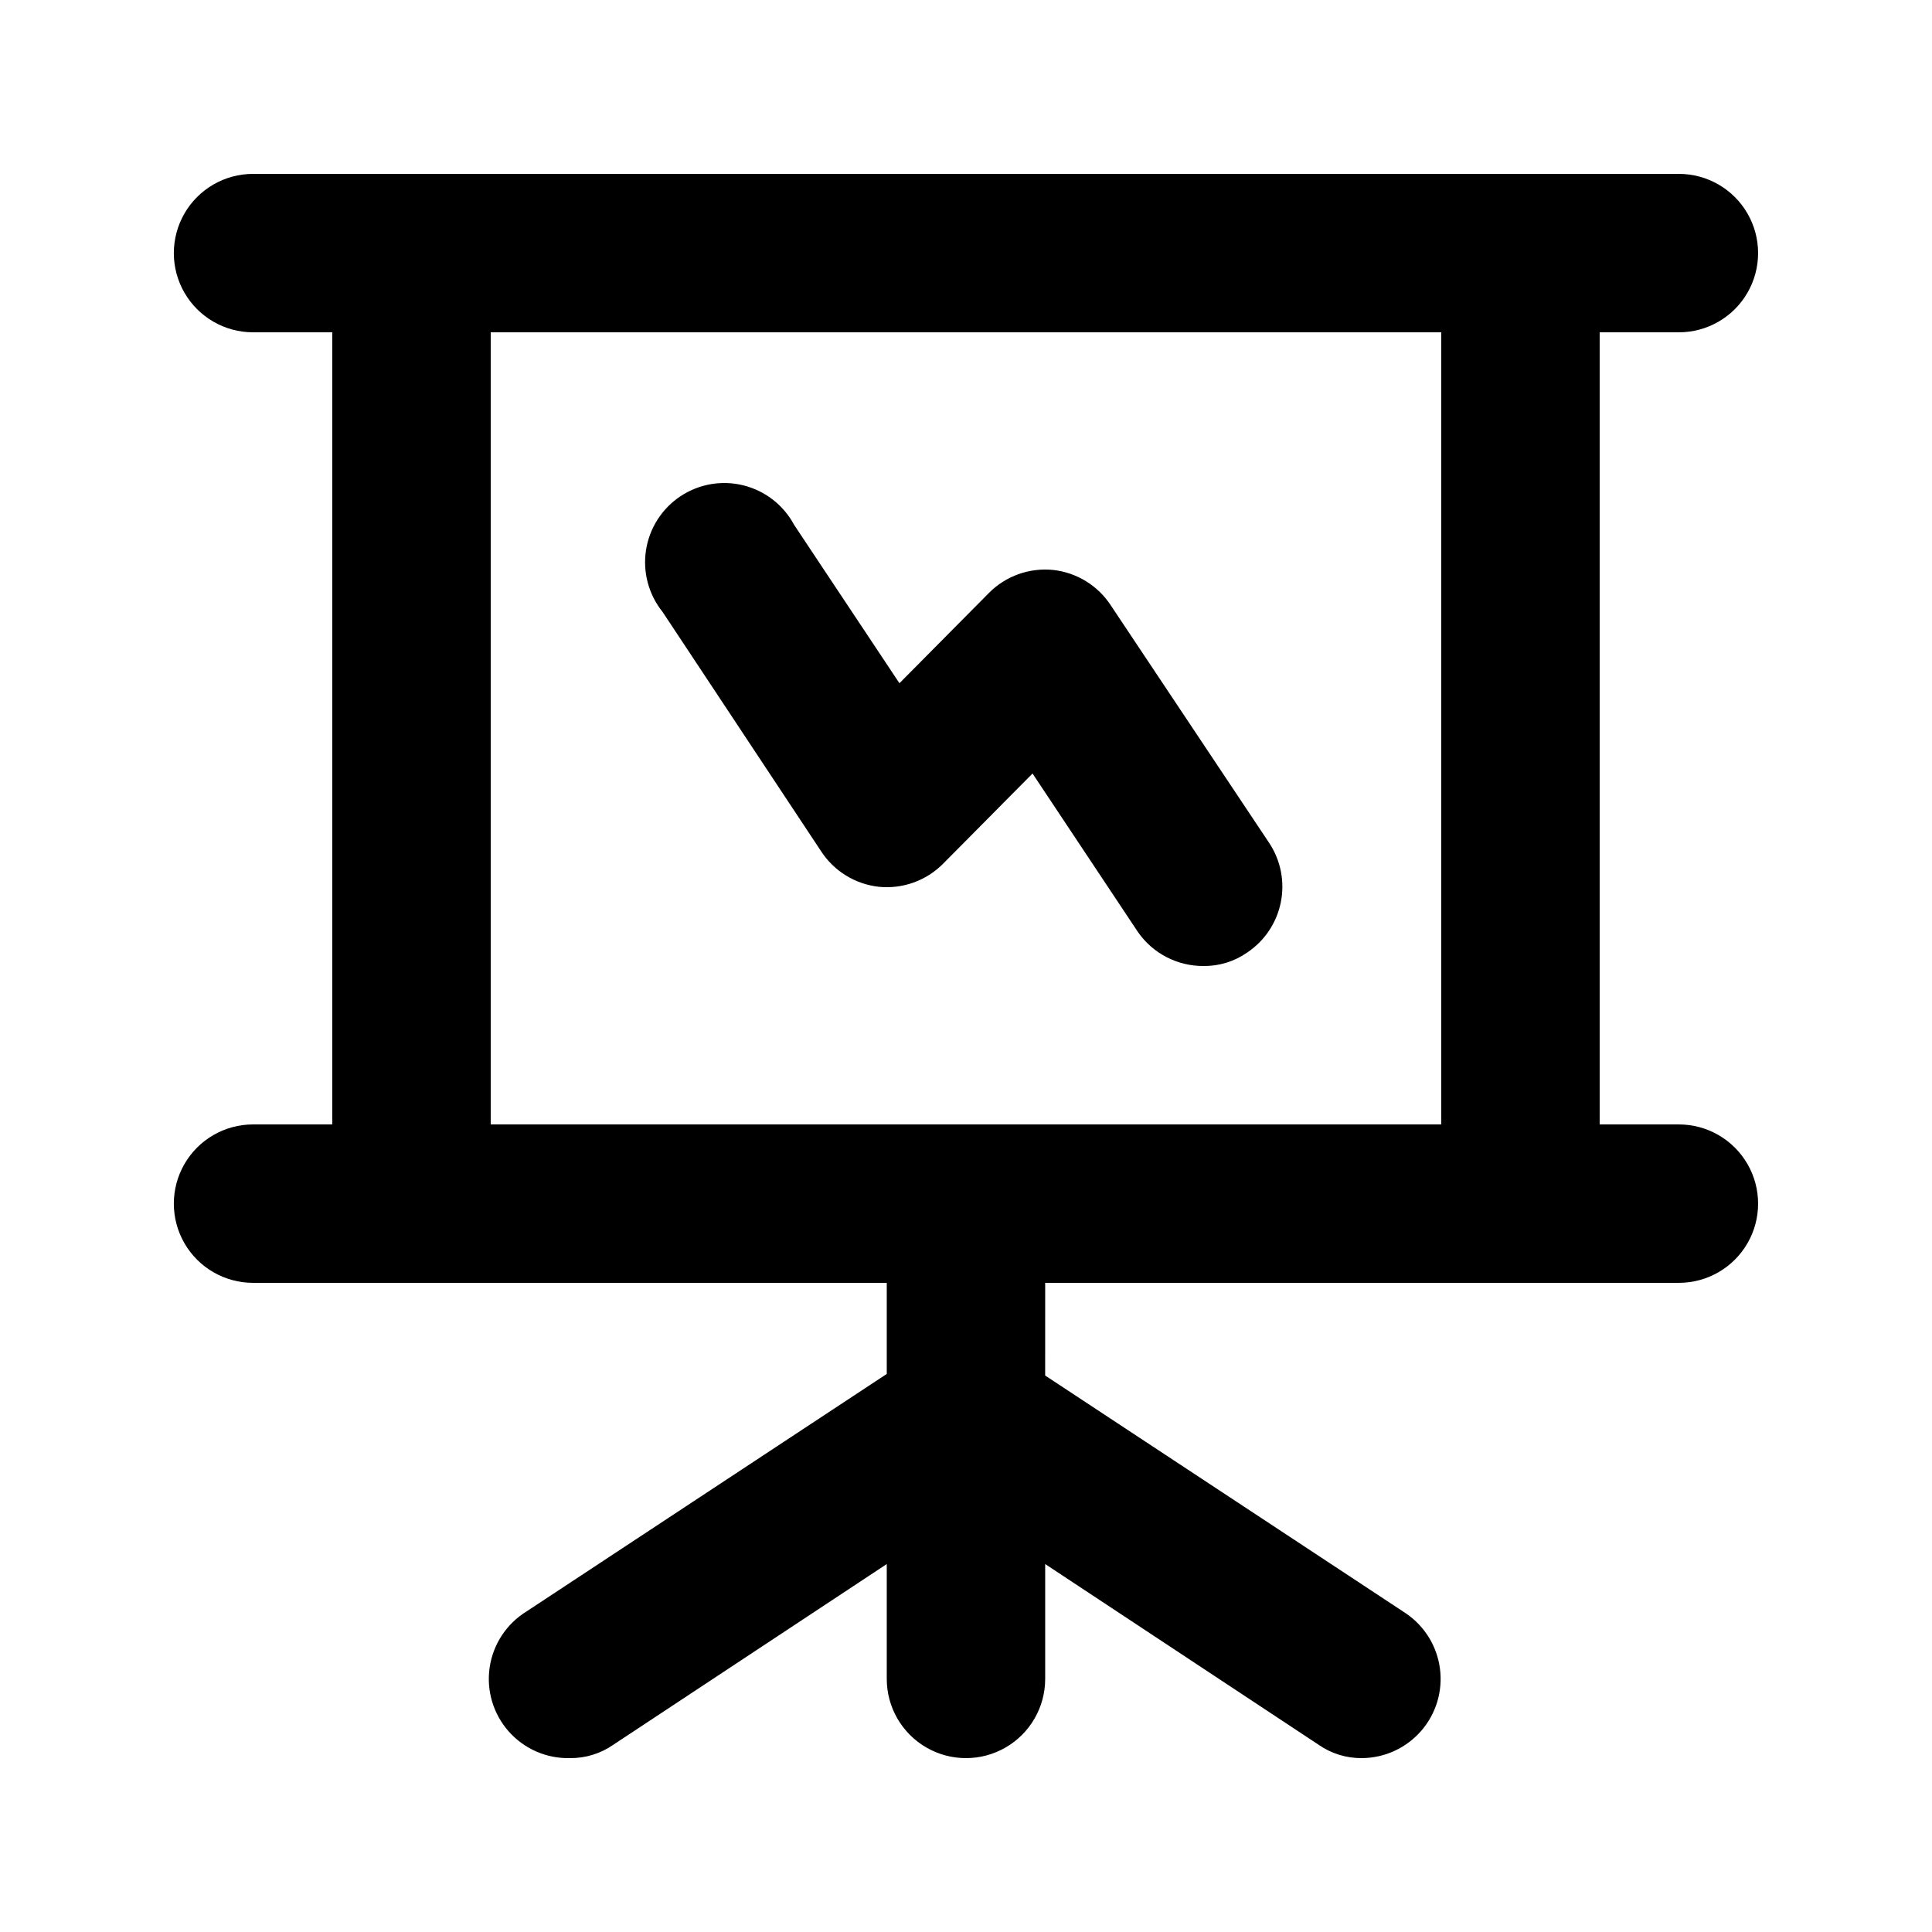 <?xml version="1.0" encoding="UTF-8"?>
<!-- Uploaded to: ICON Repo, www.iconrepo.com, Generator: ICON Repo Mixer Tools -->
<svg fill="#000000" width="800px" height="800px" version="1.1" viewBox="144 144 512 512" xmlns="http://www.w3.org/2000/svg">
 <path d="m361.58 369.56c3.43 5.293 9.059 8.762 15.324 9.449 6.297 0.637 12.543-1.602 17.004-6.09l23.723-23.93 27.918 41.984c3.957 5.703 10.48 9.082 17.426 9.027 4.125 0.047 8.164-1.203 11.543-3.57 4.602-3.078 7.801-7.848 8.902-13.273s0.016-11.066-3.023-15.695l-41.984-62.977c-3.43-5.289-9.059-8.758-15.324-9.445-6.297-0.637-12.543 1.598-17.004 6.086l-23.723 23.934-27.918-41.984c-2.793-5.207-7.644-8.992-13.375-10.438-5.727-1.441-11.797-0.402-16.719 2.859-4.922 3.262-8.246 8.449-9.148 14.285-0.906 5.836 0.691 11.785 4.394 16.383zm227.34 72.426h-20.992v-209.92h20.992c7.5 0 14.43-4 18.18-10.496s3.75-14.496 0-20.992c-3.75-6.496-10.68-10.496-18.18-10.496h-377.86c-7.5 0-14.43 4-18.18 10.496-3.75 6.496-3.75 14.496 0 20.992s10.68 10.496 18.18 10.496h20.992v209.92h-20.992c-7.5 0-14.43 4-18.18 10.496-3.75 6.492-3.75 14.496 0 20.992 3.75 6.492 10.68 10.492 18.18 10.492h167.94v24.141l-95.516 62.977c-5.262 3.258-8.816 8.672-9.719 14.793-0.902 6.121 0.945 12.328 5.043 16.965 4.102 4.637 10.035 7.227 16.223 7.078 4.125 0.047 8.164-1.199 11.543-3.566l72.426-47.863v30.438c0 7.5 4 14.43 10.496 18.18 6.492 3.75 14.496 3.75 20.992 0 6.492-3.75 10.496-10.68 10.496-18.18v-30.438l72.422 47.863c3.379 2.367 7.418 3.613 11.543 3.566 6.023-0.047 11.73-2.676 15.68-7.219 3.953-4.543 5.762-10.562 4.969-16.527-0.789-5.969-4.106-11.312-9.102-14.668l-95.516-62.977 0.004-24.562h167.94-0.004c7.5 0 14.43-4 18.18-10.492 3.75-6.496 3.75-14.5 0-20.992-3.75-6.496-10.68-10.496-18.18-10.496zm-62.977 0h-251.9v-209.92h251.9z"/>
</svg>